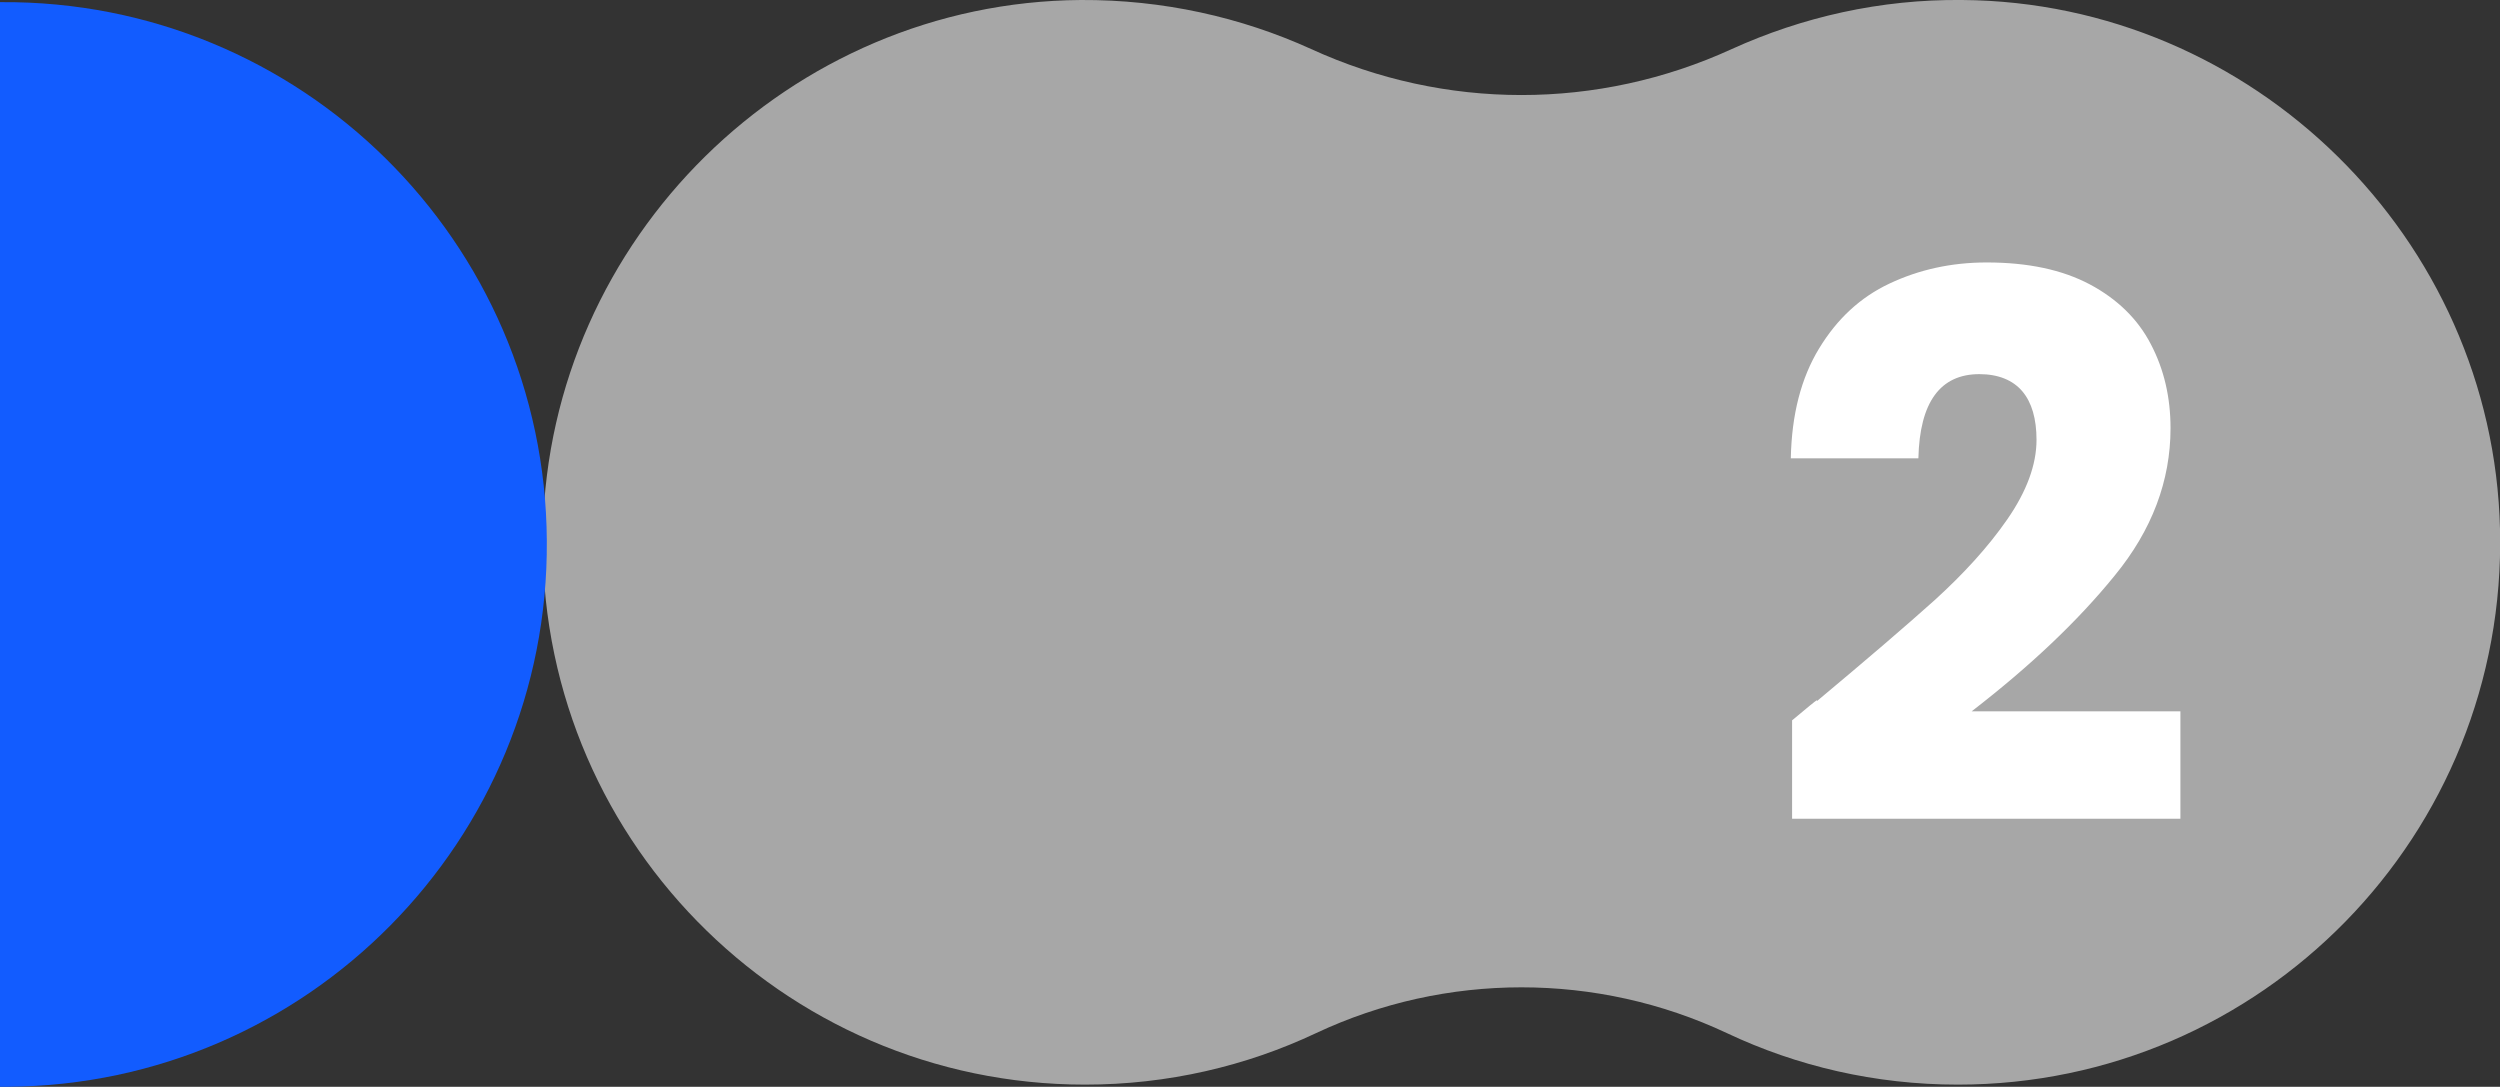 <?xml version="1.0" encoding="UTF-8"?>
<svg id="Capa_2" data-name="Capa 2" xmlns="http://www.w3.org/2000/svg" viewBox="0 0 58.2 25.3">
  <rect x="0" y="0" width="58.2" height="25.3" fill="#333333" stroke="none"/>
  <defs>
    <style>
      .cls-1 {
        fill: #125cff;
      }

      .cls-1, .cls-2, .cls-3 {
        stroke-width: 0px;
      }

      .cls-2 {
        fill: #a7a7a7;
      }

      .cls-3 {
        fill: #fff;
      }
    </style>
  </defs>
  <g id="Capa_1-2" data-name="Capa 1">
    <path class="cls-2" d="m45.68,0c-1.91-.02-3.73.4-5.36,1.14-3.12,1.43-6.68,1.43-9.8,0C28.89.4,27.07-.01,25.16,0c-6.78.05-12.36,5.55-12.52,12.32-.17,7.11,5.55,12.93,12.62,12.93,1.92,0,3.75-.43,5.38-1.2,3.02-1.42,6.54-1.42,9.56,0,1.63.77,3.45,1.2,5.38,1.2,7.07,0,12.79-5.82,12.62-12.93C58.04,5.55,52.45.05,45.68,0Z"/>
    <path class="cls-1" d="m.19,25.3c6.97-.05,12.59-5.74,12.54-12.71C12.69,5.62,7,0,.02.05c0,0-.02,0-.02,0v25.25c.06,0,.13,0,.19,0Z"/>
    <path class="cls-3" d="m42.3,16.32c1.15-.96,2.06-1.74,2.74-2.35.67-.61,1.24-1.23,1.69-1.88s.68-1.27.68-1.85c0-.49-.11-.87-.33-1.13-.22-.26-.56-.4-1-.4-.91,0-1.39.65-1.42,1.96h-2.97c.02-1.02.24-1.87.66-2.56s.96-1.19,1.64-1.51,1.43-.49,2.26-.49c.96,0,1.76.17,2.4.51.64.34,1.12.81,1.42,1.39.31.59.46,1.24.46,1.96,0,1.22-.43,2.37-1.3,3.43-.86,1.06-1.97,2.11-3.33,3.16h4.86v2.5h-9.04v-2.29c.36-.3.55-.46.58-.47Z"/>
  </g>
</svg>
